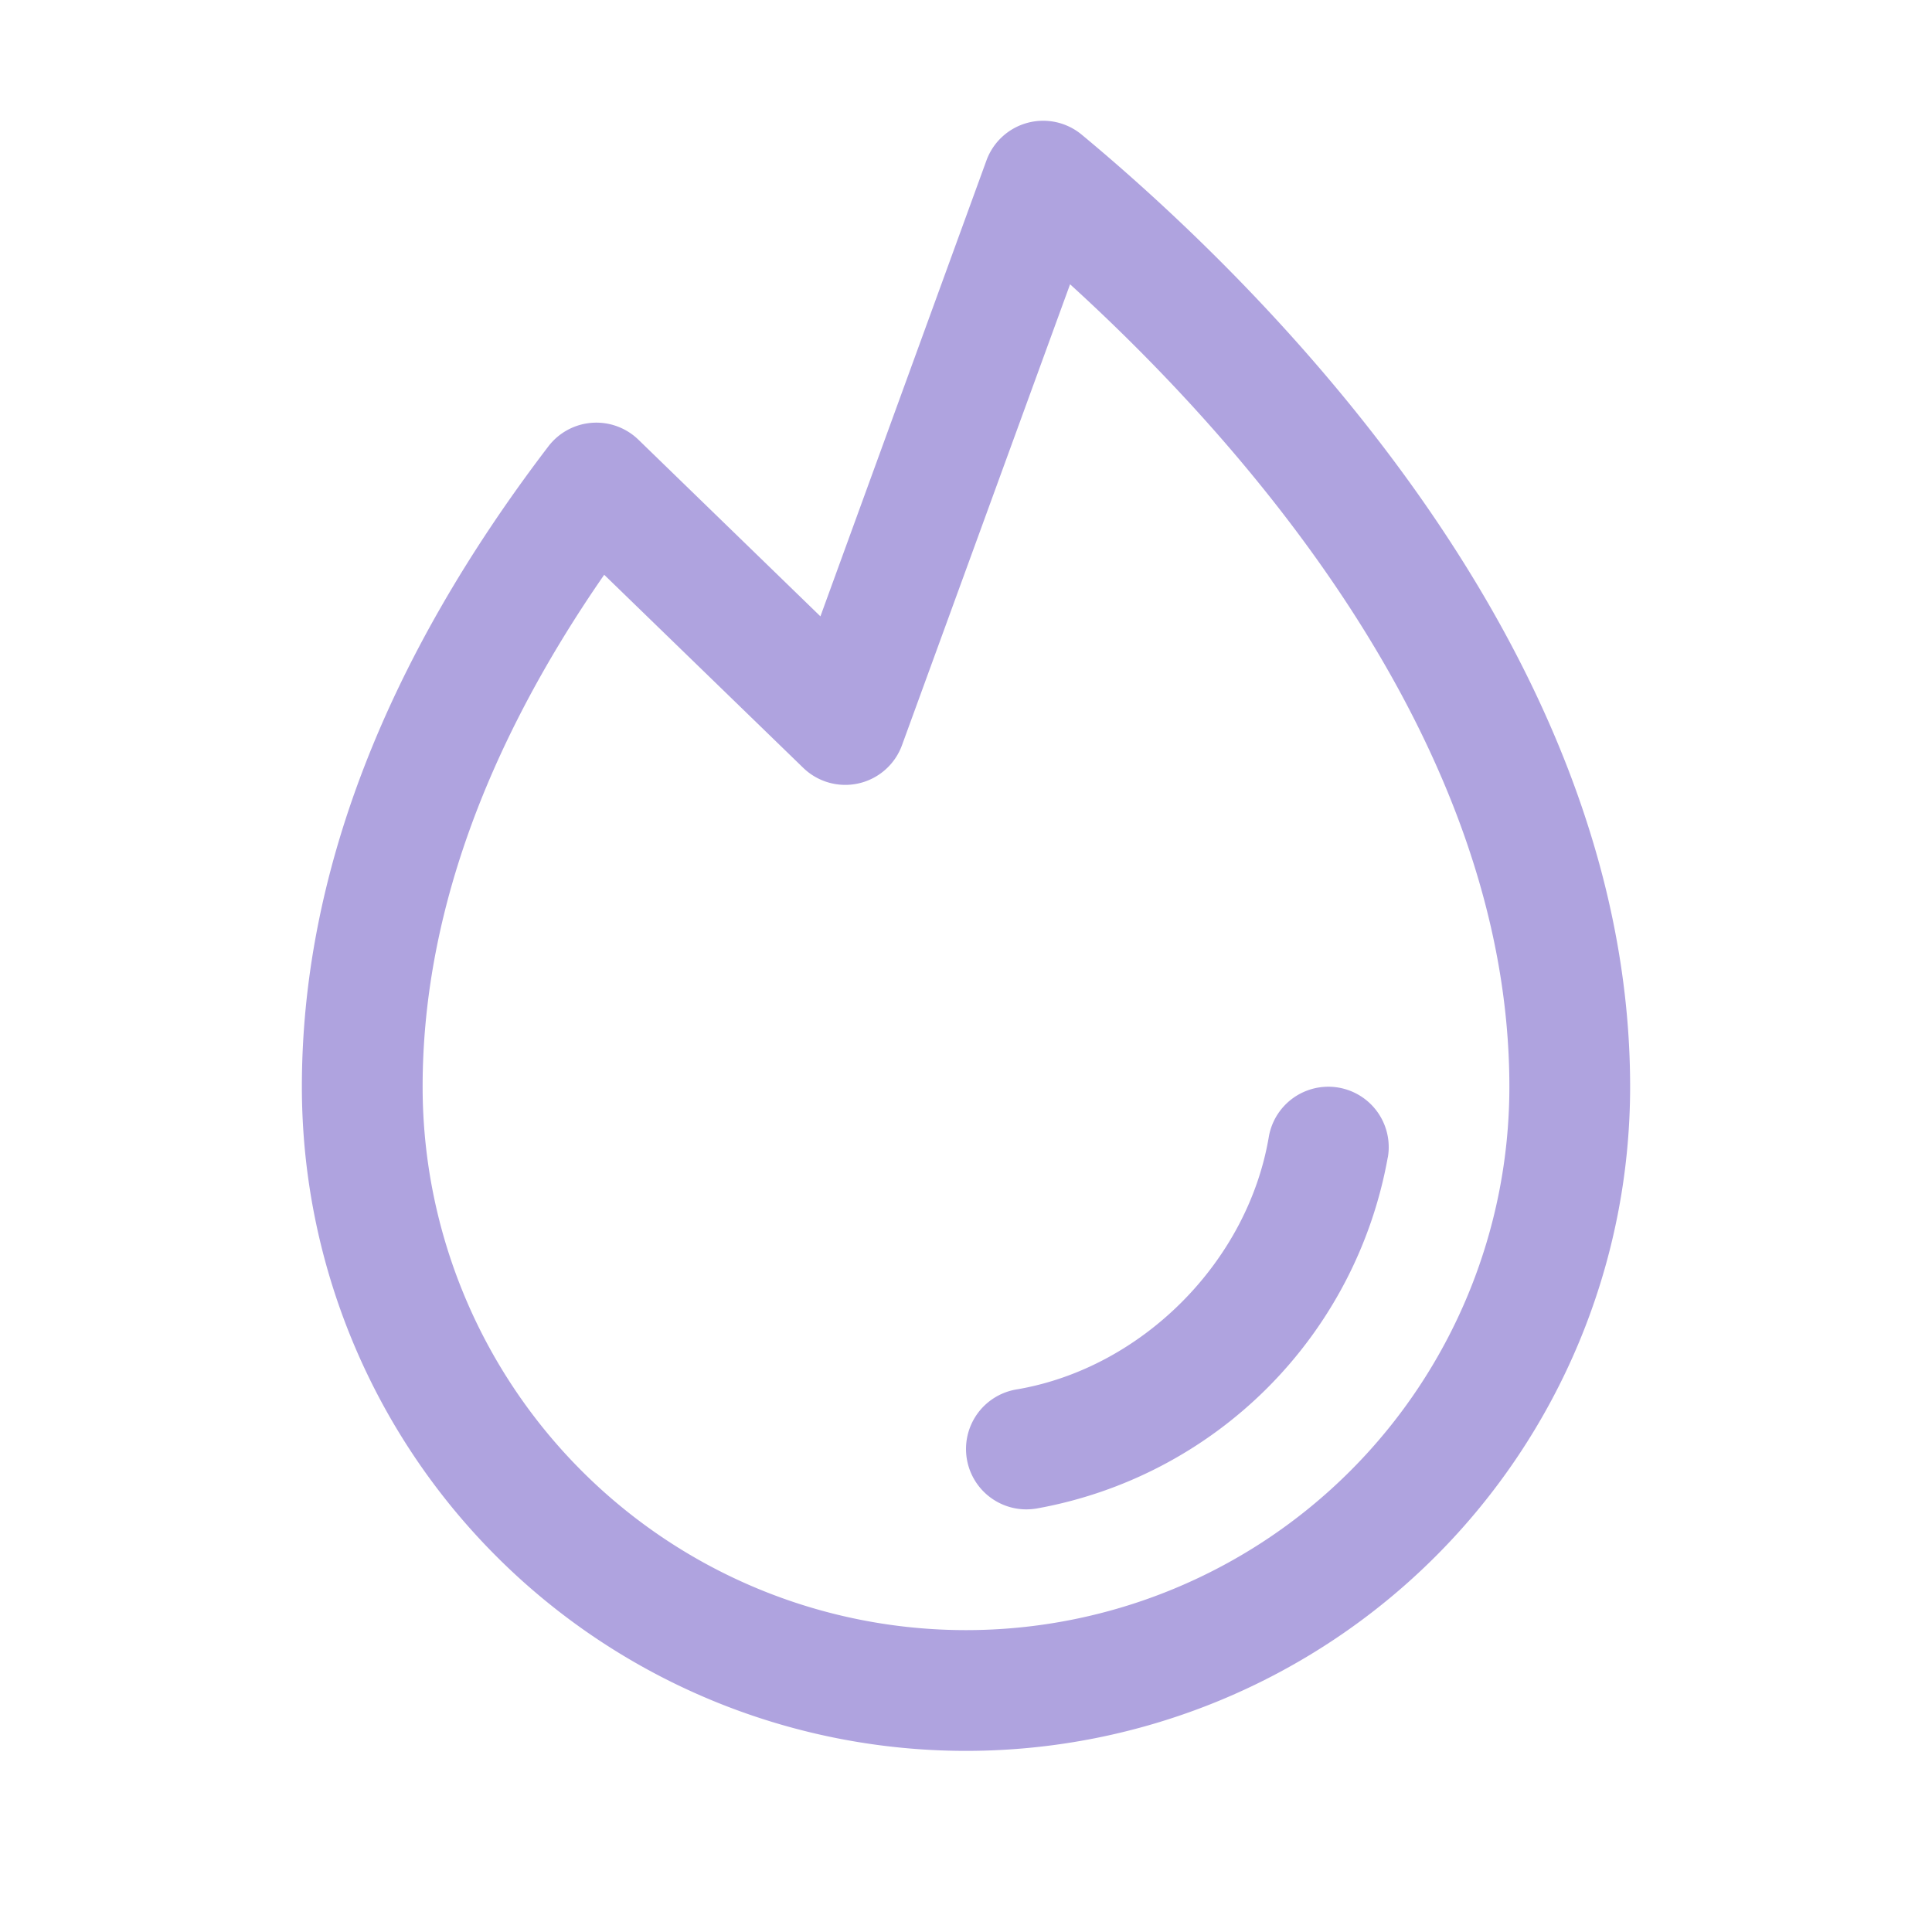 <svg xmlns="http://www.w3.org/2000/svg" width="32" height="32" viewBox="0 0 256 256"><path fill="#afa3df" d="M183.89 153.34a57.6 57.6 0 0 1-46.56 46.55a9 9 0 0 1-1.33.11a8 8 0 0 1-1.32-15.89c16.57-2.79 30.63-16.85 33.44-33.45a8 8 0 0 1 15.78 2.68ZM216 144a88 88 0 0 1-176 0c0-27.92 11-56.47 32.66-84.85a8 8 0 0 1 11.93-.89l24.12 23.41l22-60.41a8 8 0 0 1 12.63-3.41C165.21 36 216 84.55 216 144m-16 0c0-46.09-35.79-85.92-58.21-106.33l-22.27 61.07a8 8 0 0 1-13.09 3L80.06 76.16C64.09 99.21 56 122 56 144a72 72 0 0 0 144 0"/></svg>